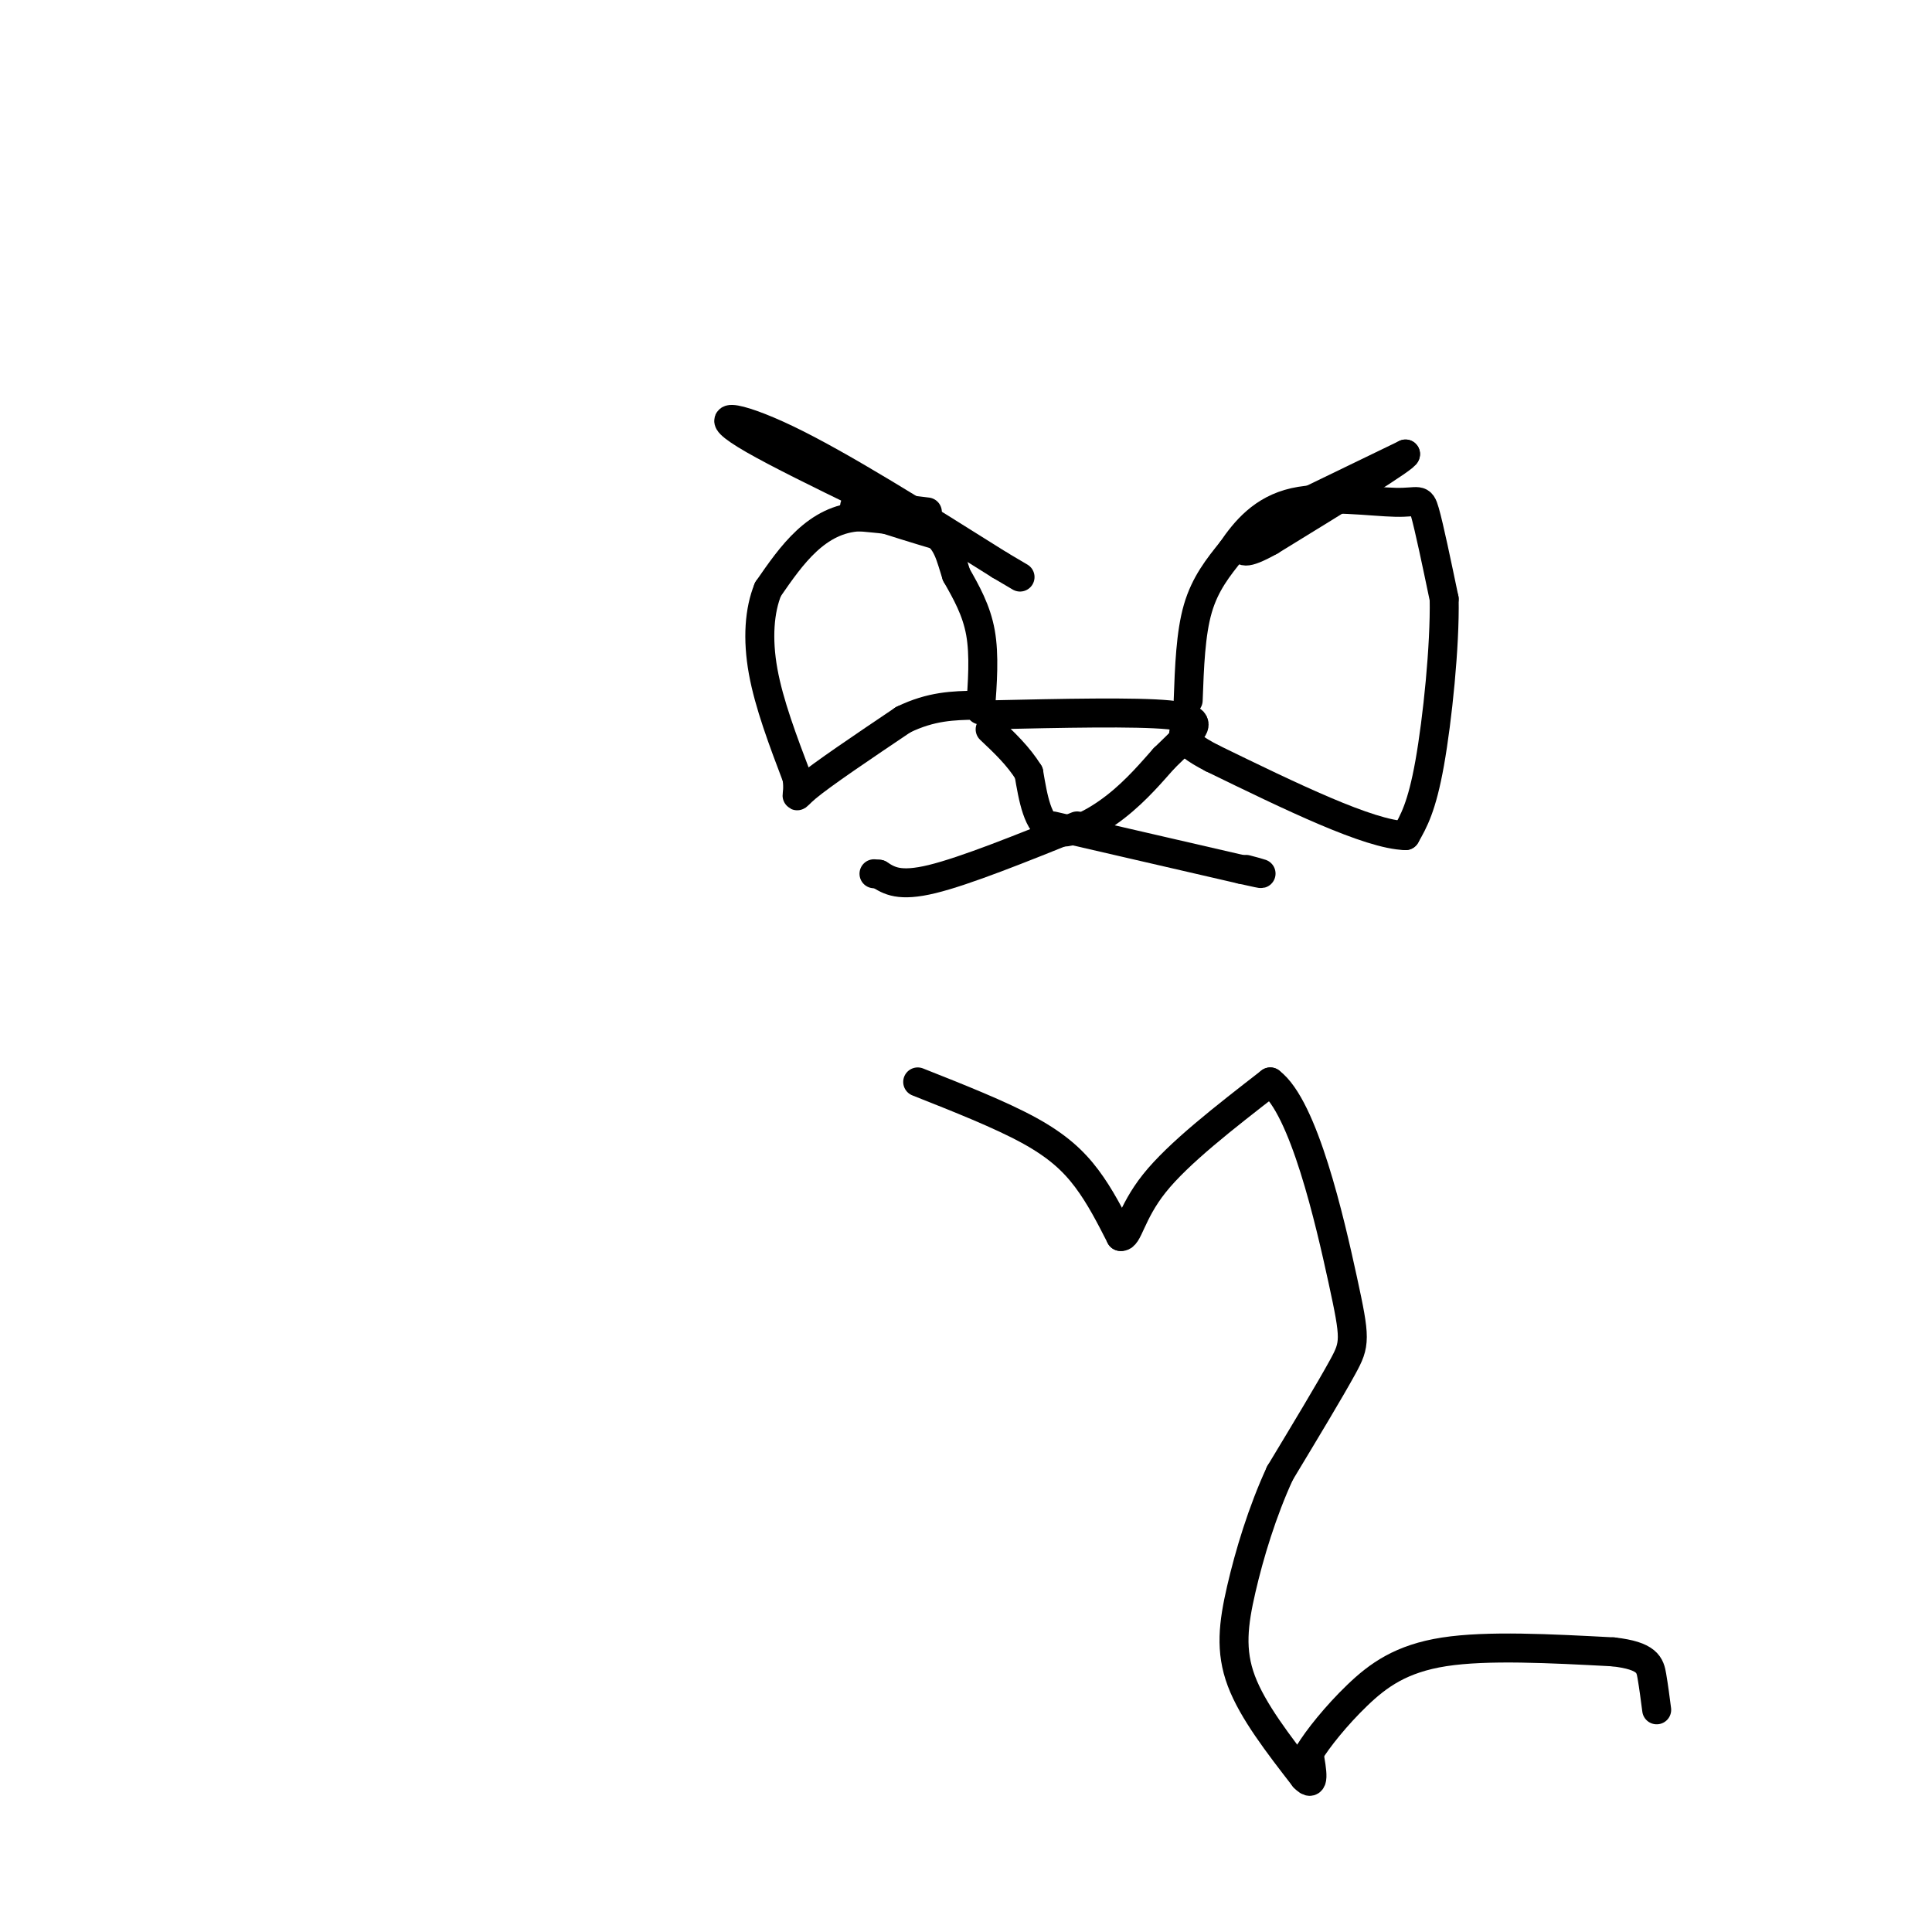 <svg viewBox='0 0 400 400' version='1.1' xmlns='http://www.w3.org/2000/svg' xmlns:xlink='http://www.w3.org/1999/xlink'><g fill='none' stroke='#000000' stroke-width='6' stroke-linecap='round' stroke-linejoin='round'><path d='M203,147c0.417,-5.667 0.833,-11.333 0,-16c-0.833,-4.667 -2.917,-8.333 -5,-12'/><path d='M198,119c-1.222,-3.733 -1.778,-7.067 -5,-9c-3.222,-1.933 -9.111,-2.467 -15,-3'/><path d='M178,107c-4.422,0.200 -7.978,2.200 -11,5c-3.022,2.800 -5.511,6.400 -8,10'/><path d='M159,122c-1.778,4.356 -2.222,10.244 -1,17c1.222,6.756 4.111,14.378 7,22'/><path d='M165,161c0.644,4.489 -1.244,4.711 2,2c3.244,-2.711 11.622,-8.356 20,-14'/><path d='M187,149c5.833,-2.833 10.417,-2.917 15,-3'/><path d='M205,148c15.067,-0.333 30.133,-0.667 37,0c6.867,0.667 5.533,2.333 4,4c-1.533,1.667 -3.267,3.333 -5,5'/><path d='M241,157c-2.321,2.595 -5.625,6.583 -10,10c-4.375,3.417 -9.821,6.262 -13,5c-3.179,-1.262 -4.089,-6.631 -5,-12'/><path d='M213,160c-2.167,-3.500 -5.083,-6.250 -8,-9'/><path d='M246,145c0.250,-6.917 0.500,-13.833 2,-19c1.500,-5.167 4.250,-8.583 7,-12'/><path d='M255,114c2.837,-4.147 6.431,-8.514 13,-10c6.569,-1.486 16.115,-0.093 21,0c4.885,0.093 5.110,-1.116 6,2c0.890,3.116 2.445,10.558 4,18'/><path d='M299,124c0.178,9.689 -1.378,24.911 -3,34c-1.622,9.089 -3.311,12.044 -5,15'/><path d='M291,173c-7.500,-0.167 -23.750,-8.083 -40,-16'/><path d='M251,157c-7.500,-3.833 -6.250,-5.417 -5,-7'/><path d='M223,171c-11.583,4.667 -23.167,9.333 -30,11c-6.833,1.667 -8.917,0.333 -11,-1'/><path d='M182,181c-1.833,-0.167 -0.917,-0.083 0,0'/><path d='M218,171c0.000,0.000 39.000,9.000 39,9'/><path d='M257,180c6.667,1.500 3.833,0.750 1,0'/><path d='M192,106c-8.000,-1.000 -16.000,-2.000 -15,-1c1.000,1.000 11.000,4.000 21,7'/><path d='M198,112c-6.143,-3.357 -32.000,-15.250 -42,-21c-10.000,-5.750 -4.143,-5.357 7,0c11.143,5.357 27.571,15.679 44,26'/><path d='M207,117c7.333,4.333 3.667,2.167 0,0'/><path d='M260,109c0.000,0.000 31.000,-15.000 31,-15'/><path d='M291,94c0.500,0.500 -13.750,9.250 -28,18'/><path d='M263,112c-5.667,3.167 -5.833,2.083 -6,1'/><path d='M190,224c8.533,3.378 17.067,6.756 23,10c5.933,3.244 9.267,6.356 12,10c2.733,3.644 4.867,7.822 7,12'/><path d='M232,256c1.578,0.356 2.022,-4.756 7,-11c4.978,-6.244 14.489,-13.622 24,-21'/><path d='M263,224c6.952,5.214 12.333,28.750 15,41c2.667,12.250 2.619,13.214 0,18c-2.619,4.786 -7.810,13.393 -13,22'/><path d='M265,305c-3.667,7.940 -6.333,16.792 -8,24c-1.667,7.208 -2.333,12.774 0,19c2.333,6.226 7.667,13.113 13,20'/><path d='M270,368c2.333,2.500 1.667,-1.250 1,-5'/><path d='M271,363c1.762,-2.952 5.667,-7.833 10,-12c4.333,-4.167 9.095,-7.619 18,-9c8.905,-1.381 21.952,-0.690 35,0'/><path d='M334,342c7.178,0.800 7.622,2.800 8,5c0.378,2.200 0.689,4.600 1,7'/></g>
</svg>